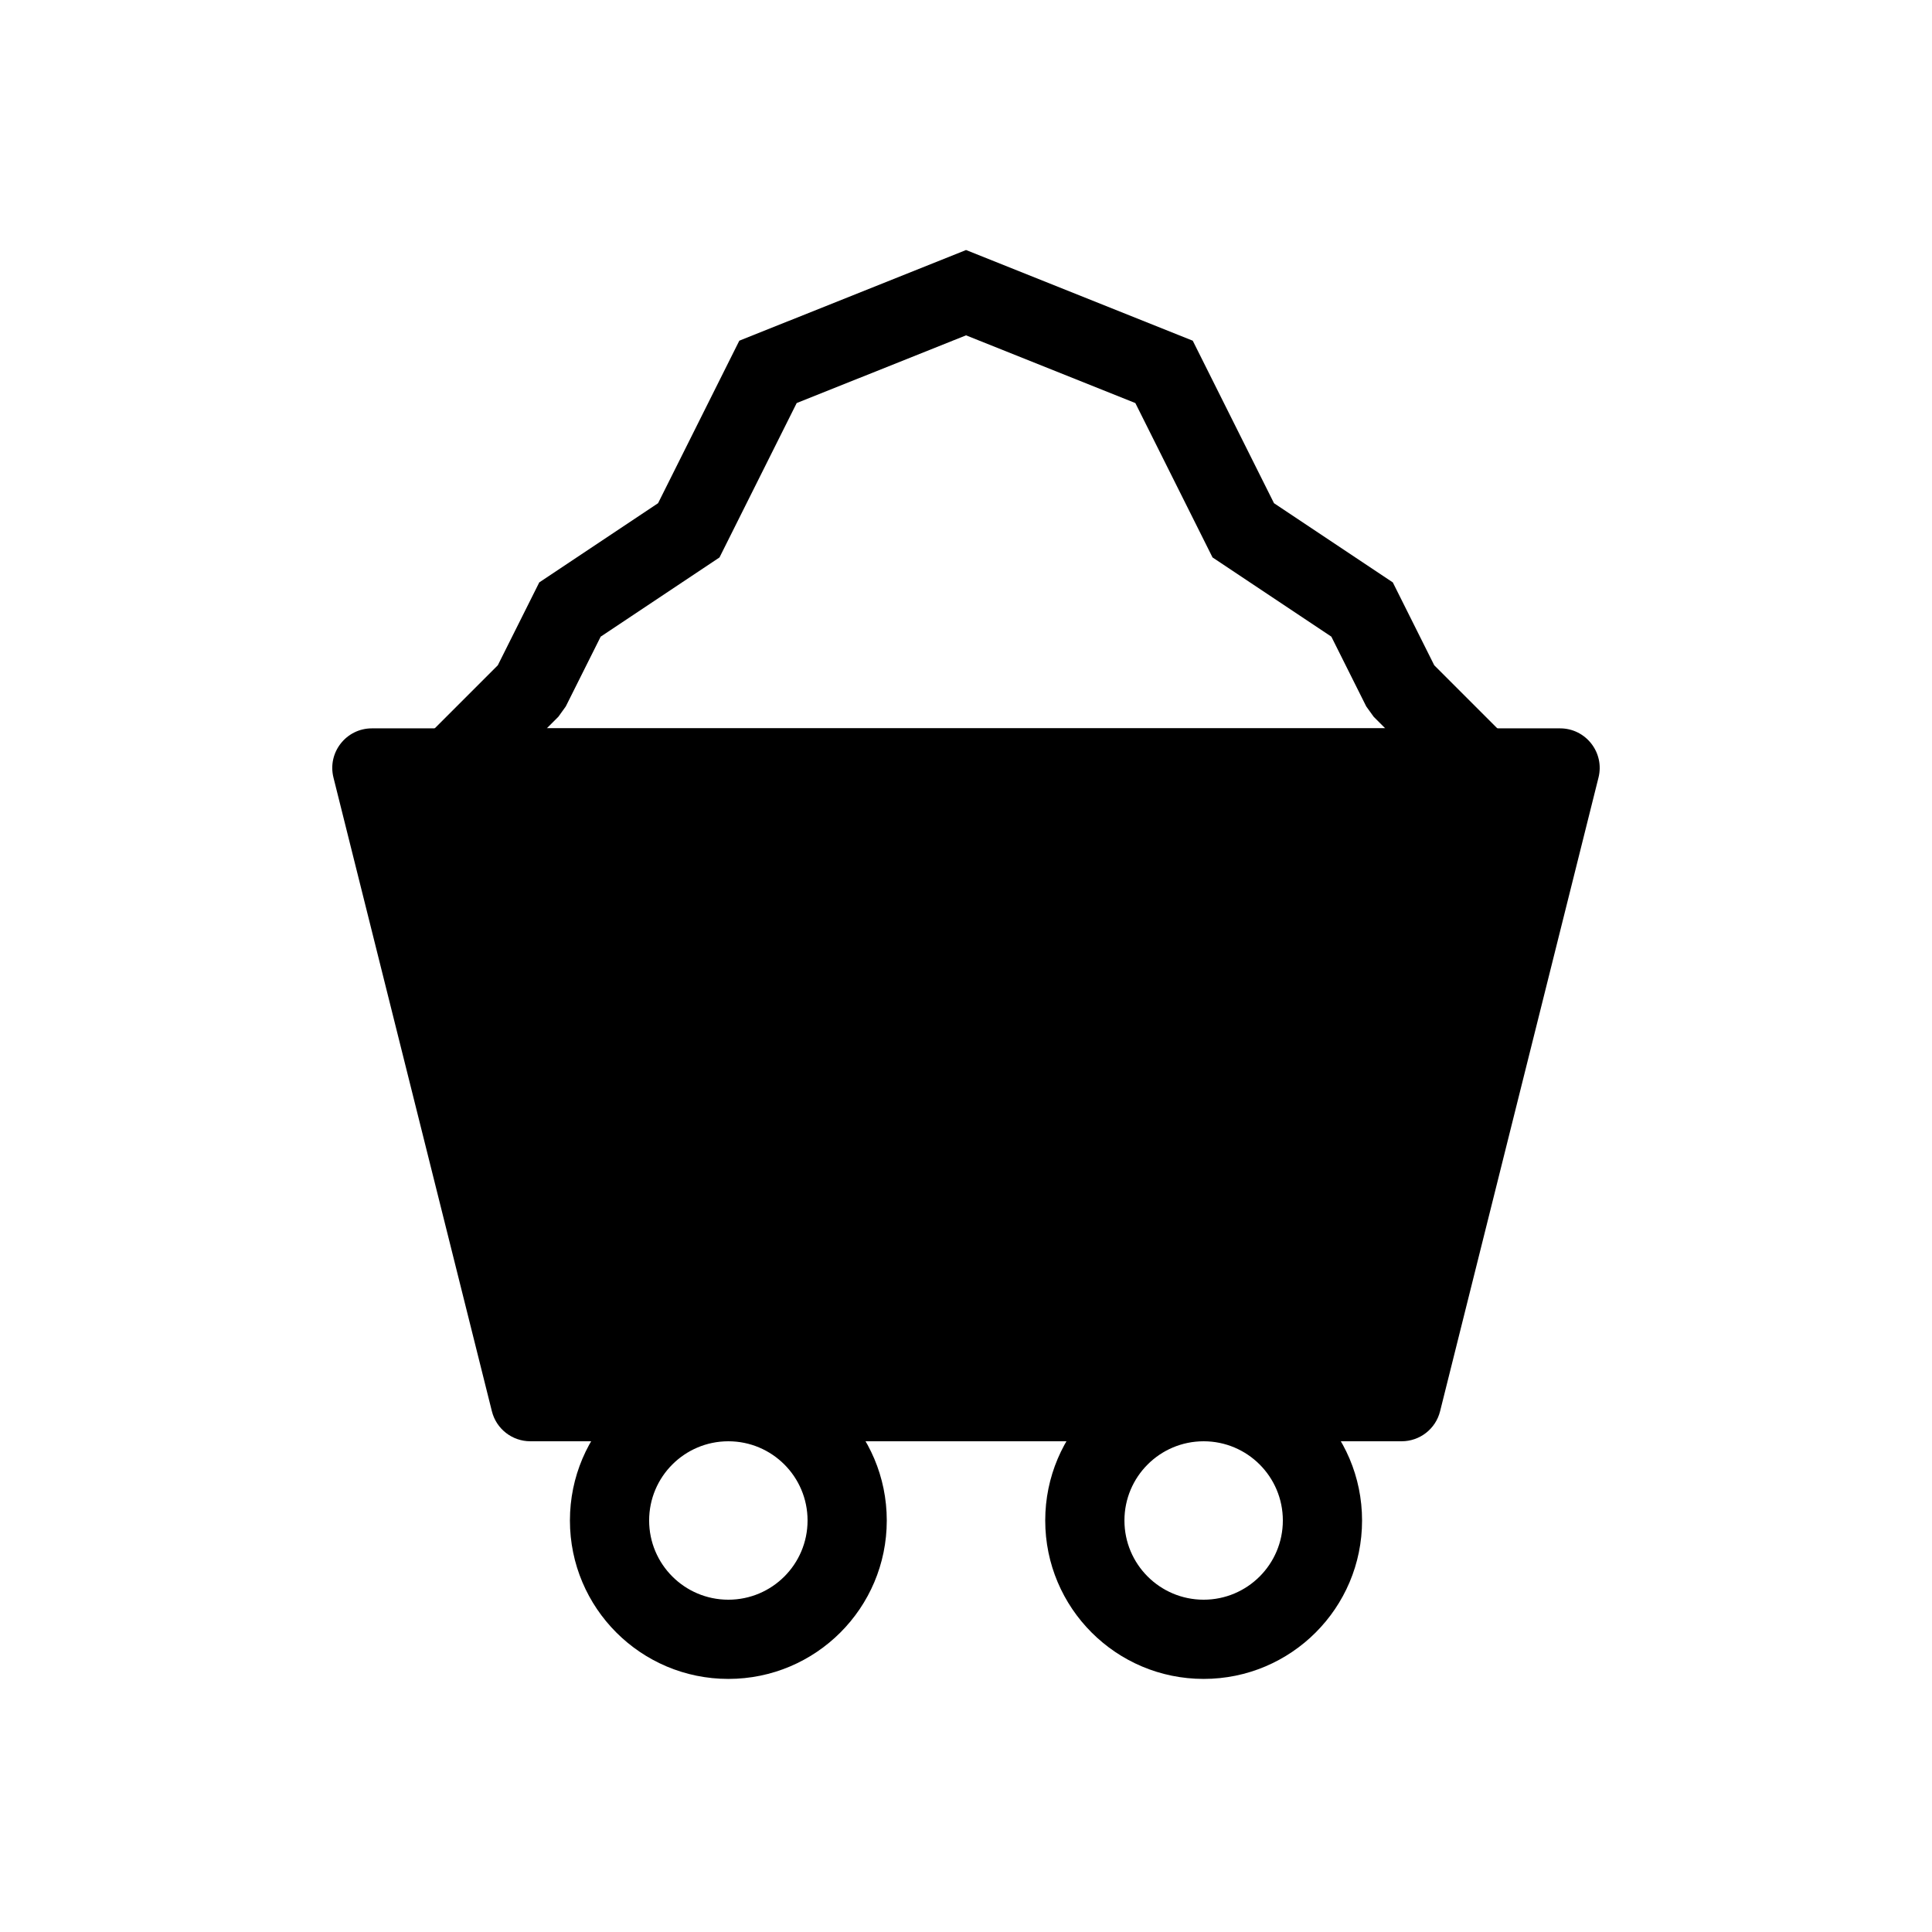 <?xml version="1.0" encoding="UTF-8"?>
<!-- Uploaded to: SVG Repo, www.svgrepo.com, Generator: SVG Repo Mixer Tools -->
<svg fill="#000000" width="800px" height="800px" version="1.1" viewBox="144 144 512 512" xmlns="http://www.w3.org/2000/svg">
 <g>
  <path d="m337.02 588.93c-23.188 0-41.984-18.797-41.984-41.984s18.797-41.984 41.984-41.984 41.984 18.797 41.984 41.984-18.797 41.984-41.984 41.984zm0-20.992c11.594 0 20.992-9.398 20.992-20.992s-9.398-20.992-20.992-20.992-20.992 9.398-20.992 20.992 9.398 20.992 20.992 20.992z"/>
  <path d="m462.98 588.93c-23.188 0-41.984-18.797-41.984-41.984s18.797-41.984 41.984-41.984c23.184 0 41.98 18.797 41.98 41.984s-18.797 41.984-41.98 41.984zm0-20.992c11.59 0 20.988-9.398 20.988-20.992s-9.398-20.992-20.988-20.992c-11.594 0-20.992 9.398-20.992 20.992s9.398 20.992 20.992 20.992z"/>
  <path d="m284.54 525.95c-4.816 0-9.016-3.277-10.184-7.949l-41.984-167.94c-1.656-6.621 3.356-13.039 10.184-13.039h314.88c6.828 0 11.84 6.418 10.184 13.039l-41.984 167.94c-1.168 4.672-5.367 7.949-10.184 7.949z"/>
  <path d="m511.11 337.02-3.074-3.074-1.965-2.731-9.25-18.496-31.488-20.992-20.453-40.91-44.875-17.949-44.879 17.949-20.453 40.91-31.488 20.992-9.25 18.496-1.965 2.731-3.074 3.074zm50.68 20.992h-323.57l37.703-37.707 10.984-21.961 31.488-20.992 21.527-43.062 60.086-24.031 60.082 24.031 21.531 43.062 31.488 20.992 10.98 21.961z"/>
 </g>
</svg>